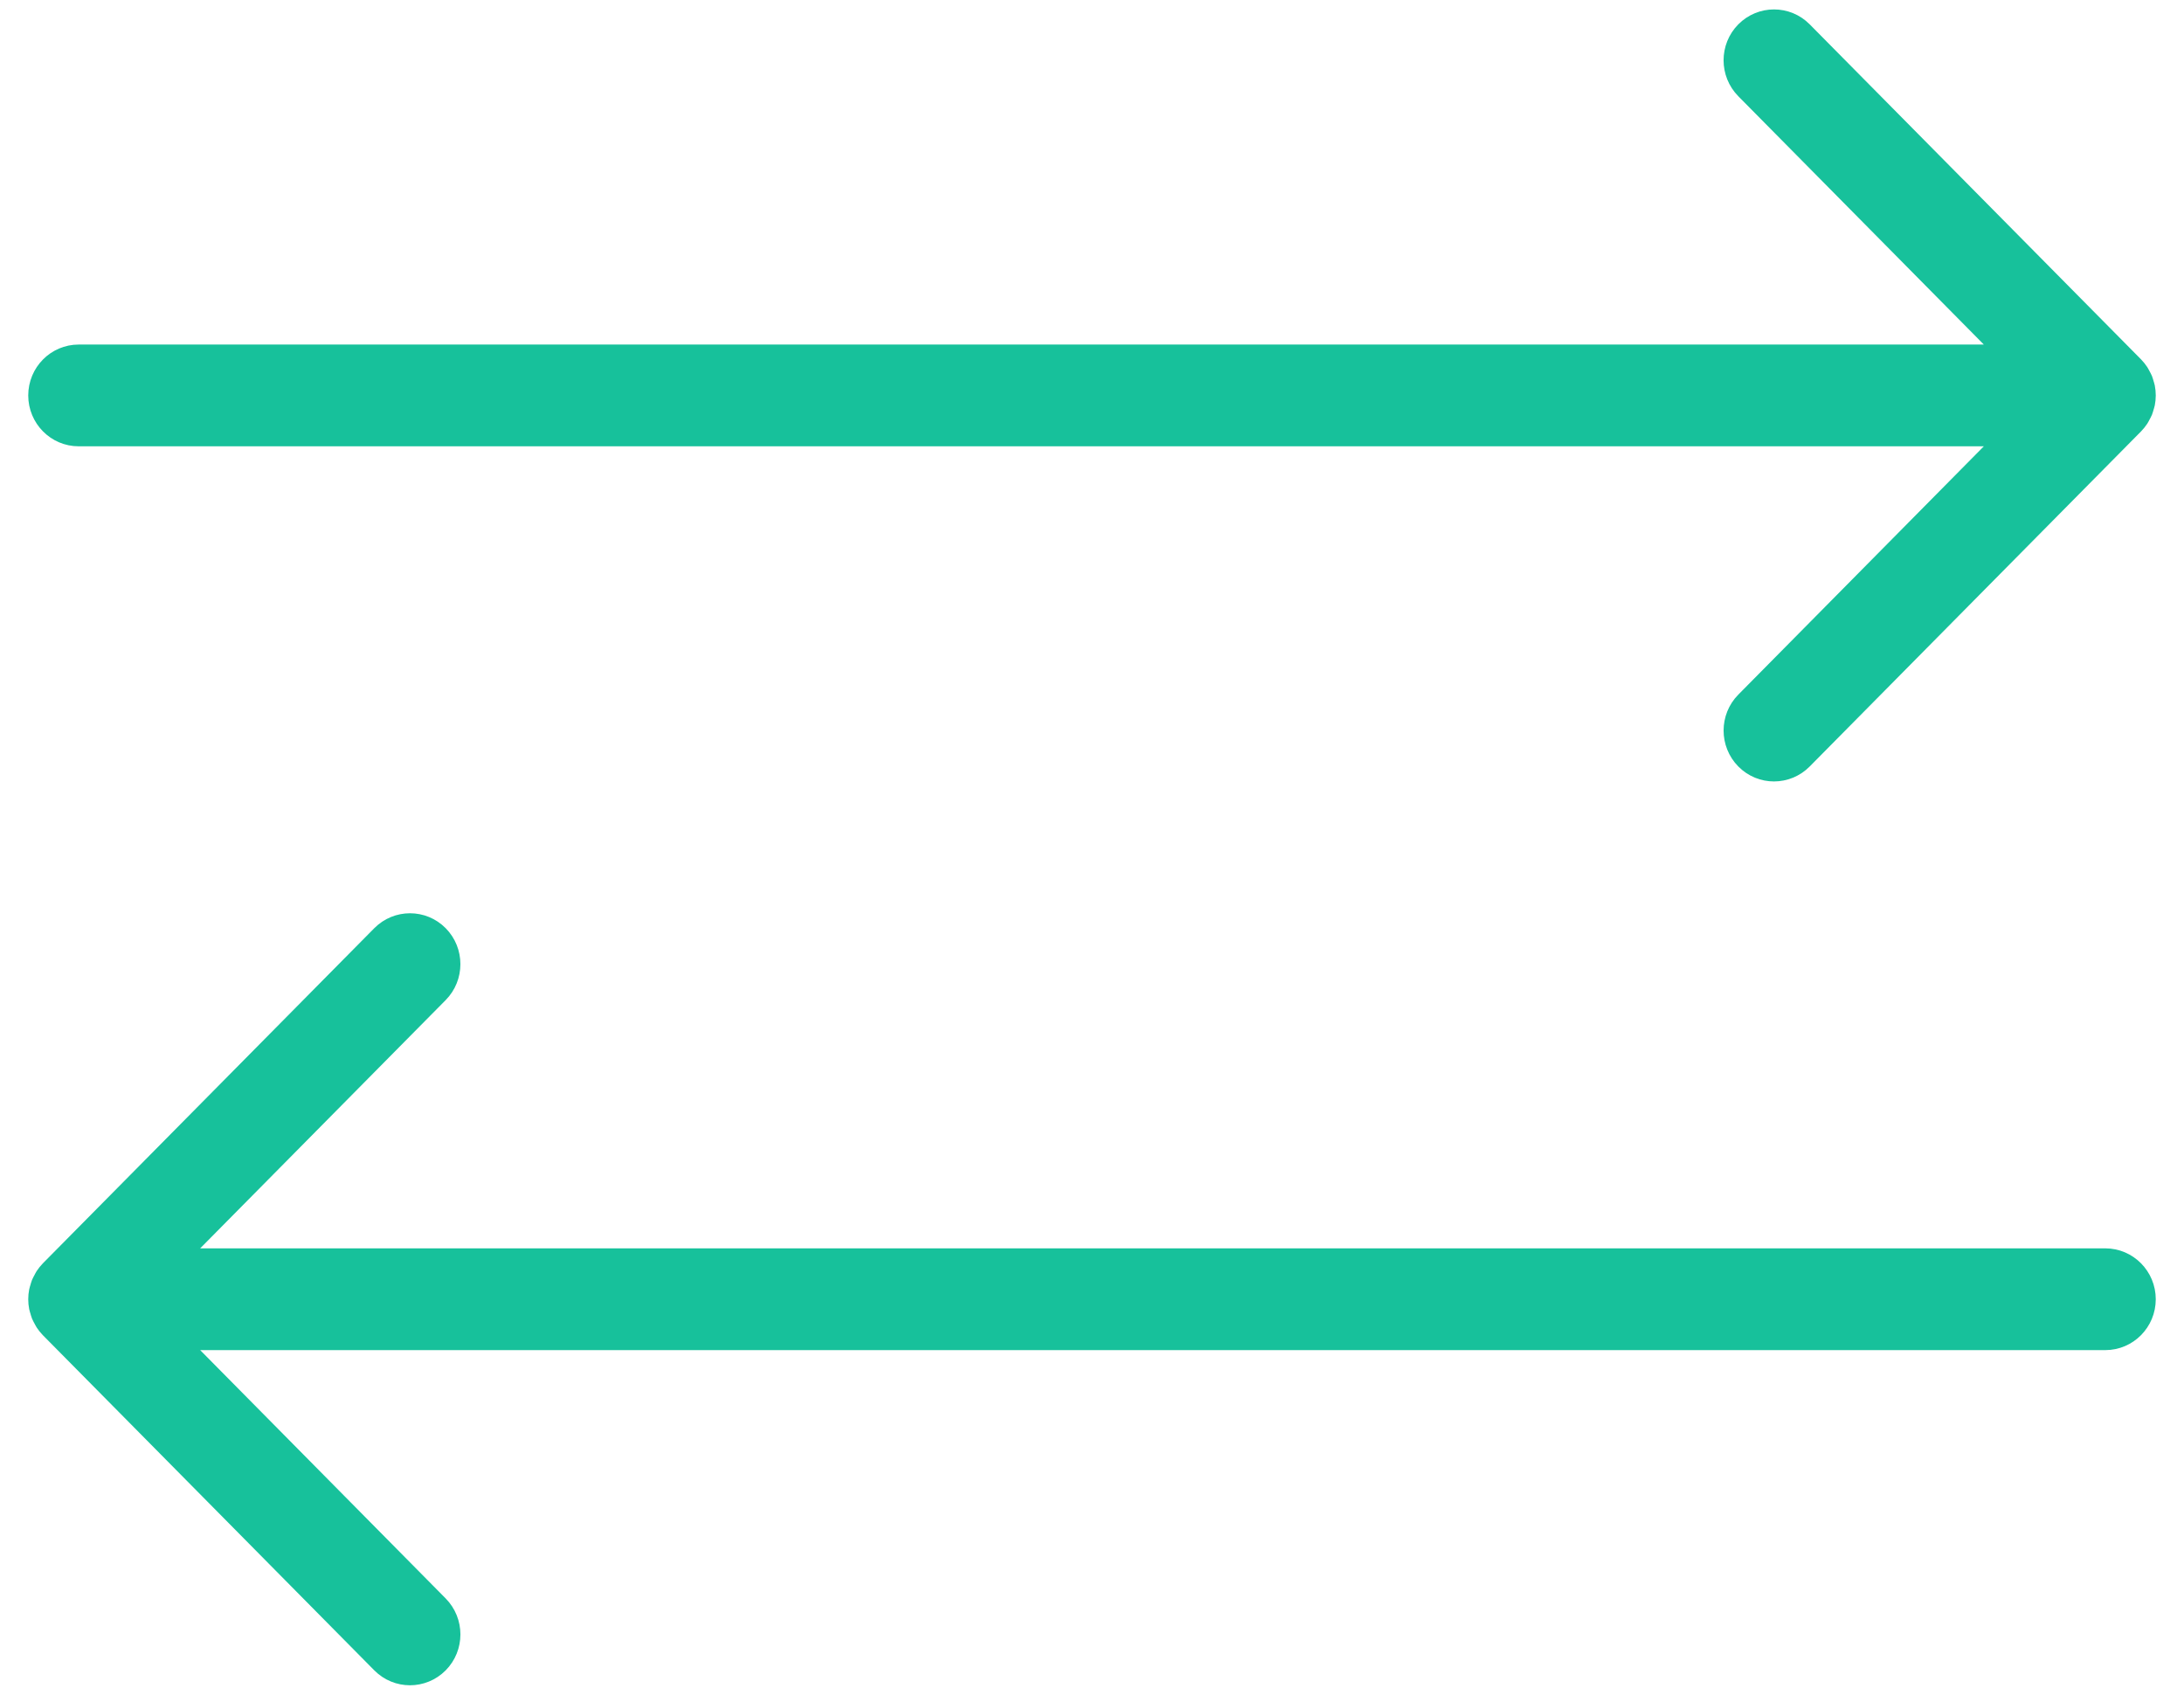 <?xml version="1.0" encoding="UTF-8"?>
<svg width="58px" height="45px" viewBox="0 0 58 45" version="1.1" xmlns="http://www.w3.org/2000/svg" xmlns:xlink="http://www.w3.org/1999/xlink">
    <!-- Generator: Sketch 52.5 (67469) - http://www.bohemiancoding.com/sketch -->
    <title>noun_Compare_197474</title>
    <desc>Created with Sketch.</desc>
    <g id="FAS-1" stroke="none" stroke-width="1" fill="none" fill-rule="evenodd">
        <g id="(1)-Step-1" transform="translate(-144, -757)" fill="#17C19B" stroke="#17C19B" stroke-width="0.5">
            <g id="noun_Compare_197474" transform="translate(145, 757)">
                <g id="Group" transform="translate(0, 0.5)">
                    <path d="M1.089,11.101 L52.283,11.101 L45.342,18.12 C44.917,18.55 44.917,19.247 45.342,19.677 C45.767,20.108 46.456,20.107 46.882,19.677 L55.682,10.779 C55.732,10.728 55.777,10.671 55.817,10.611 C55.835,10.584 55.848,10.554 55.863,10.526 C55.881,10.491 55.902,10.458 55.917,10.421 C55.932,10.384 55.941,10.346 55.952,10.309 C55.961,10.277 55.973,10.247 55.979,10.215 C56.007,10.073 56.007,9.926 55.979,9.783 C55.973,9.751 55.961,9.721 55.952,9.689 C55.941,9.652 55.932,9.614 55.917,9.577 C55.902,9.54 55.881,9.507 55.863,9.472 C55.847,9.444 55.835,9.414 55.817,9.387 C55.777,9.327 55.732,9.27 55.682,9.219 L46.882,0.322 C46.457,-0.107 45.768,-0.107 45.342,0.322 C44.916,0.752 44.917,1.45 45.342,1.88 L52.283,8.899 L1.089,8.899 C0.488,8.899 0,9.392 0,10 C0,10.608 0.488,11.101 1.089,11.101 Z" id="Path"></path>
                    <path d="M54.911,32.898 L3.717,32.898 L10.658,25.88 C11.083,25.45 11.083,24.752 10.658,24.322 C10.233,23.893 9.544,23.893 9.118,24.322 L0.318,33.22 C0.268,33.271 0.223,33.328 0.183,33.388 C0.165,33.415 0.152,33.445 0.137,33.473 C0.119,33.508 0.098,33.541 0.083,33.578 C0.068,33.615 0.059,33.653 0.048,33.69 C0.039,33.722 0.027,33.751 0.021,33.784 C-0.007,33.926 -0.007,34.073 0.021,34.216 C0.027,34.248 0.039,34.278 0.048,34.31 C0.059,34.347 0.068,34.385 0.083,34.422 C0.098,34.459 0.119,34.492 0.137,34.527 C0.153,34.555 0.165,34.585 0.183,34.612 C0.223,34.672 0.268,34.729 0.318,34.78 L9.118,43.678 C9.543,44.107 10.232,44.107 10.658,43.678 C11.084,43.248 11.083,42.551 10.658,42.12 L3.717,35.1 L54.911,35.1 C55.512,35.1 56,34.607 56,33.999 C56,33.392 55.512,32.898 54.911,32.898 Z" id="Path"></path>
                </g>
            </g>
        </g>
    </g>
</svg>
